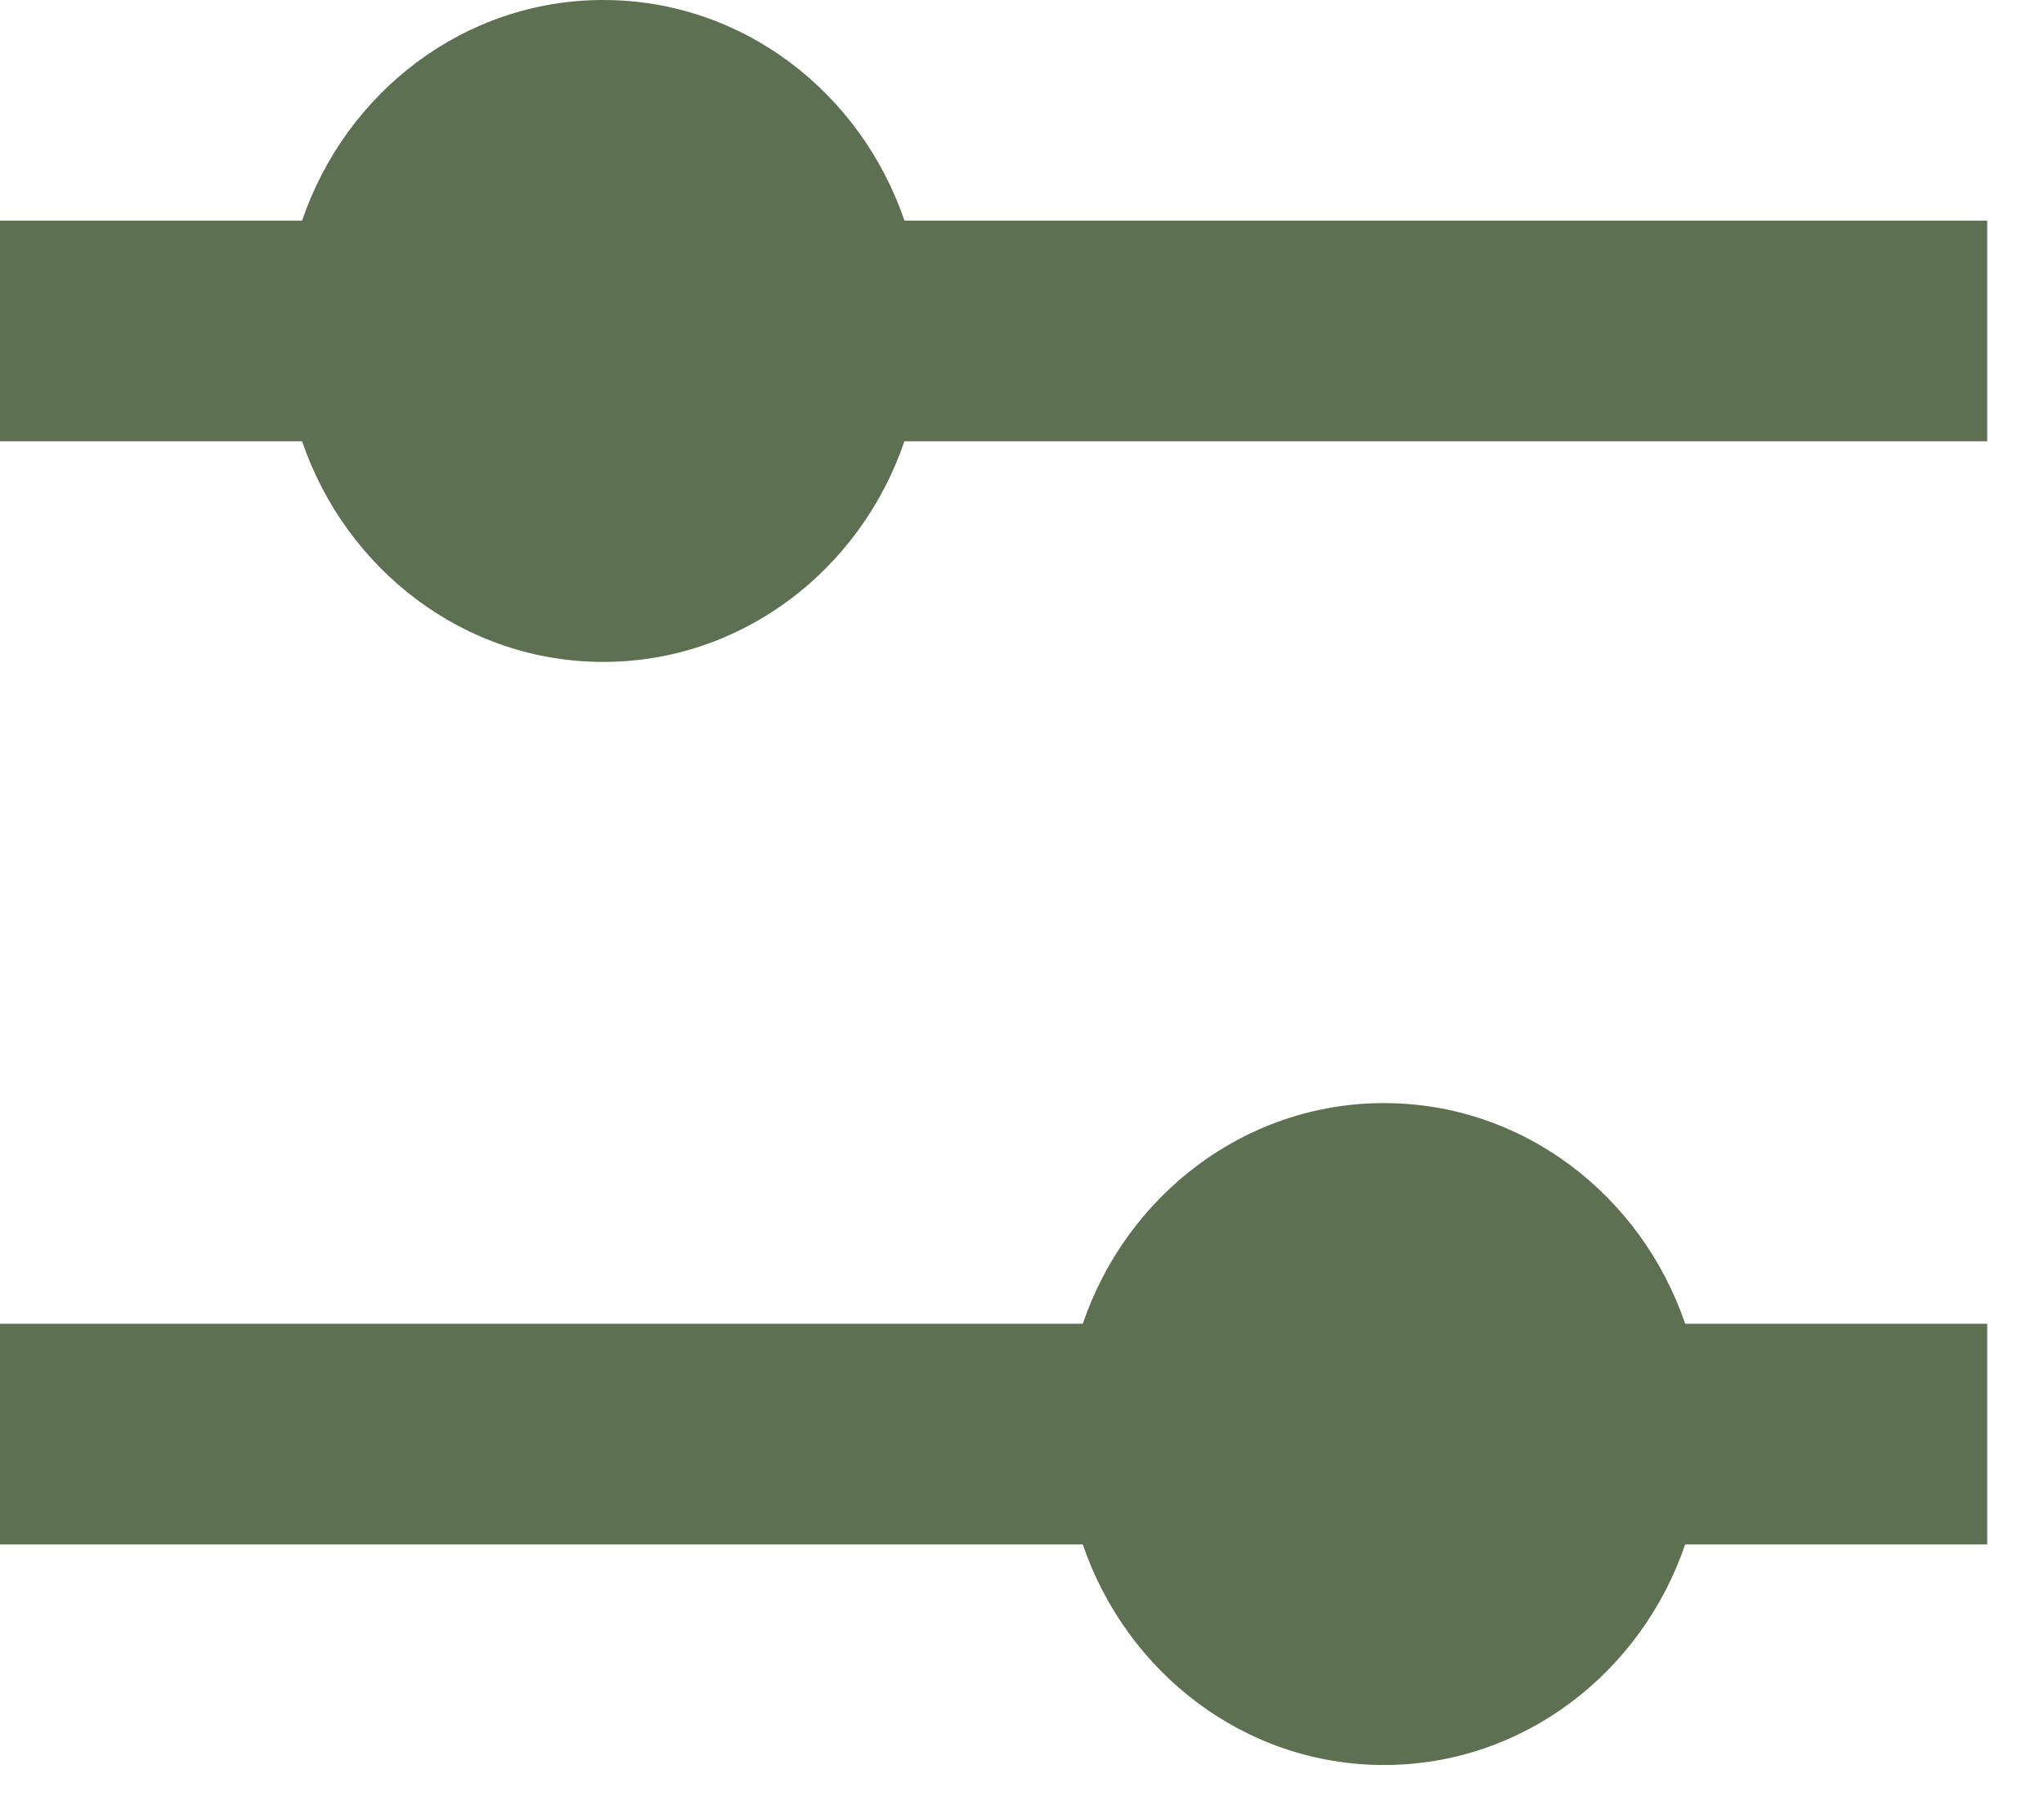 <svg width="33" height="29" viewBox="0 0 33 29" fill="none" xmlns="http://www.w3.org/2000/svg">
<path d="M32.083 3.562H14.602C13.895 1.487 11.985 0 9.74 0C7.495 0 5.585 1.487 4.877 3.562H0V7.125H4.877C5.585 9.2 7.495 10.688 9.74 10.688C11.985 10.688 13.895 9.2 14.602 7.125H32.083V3.562Z" fill="#5D7052"/>
<path d="M32.083 21.375H27.207C26.499 19.299 24.589 17.812 22.344 17.812C20.099 17.812 18.189 19.299 17.481 21.375H0V24.938H17.481C18.189 27.013 20.099 28.5 22.344 28.5C24.589 28.5 26.499 27.013 27.207 24.938H32.083V21.375Z" fill="#5D7052"/>
</svg>
